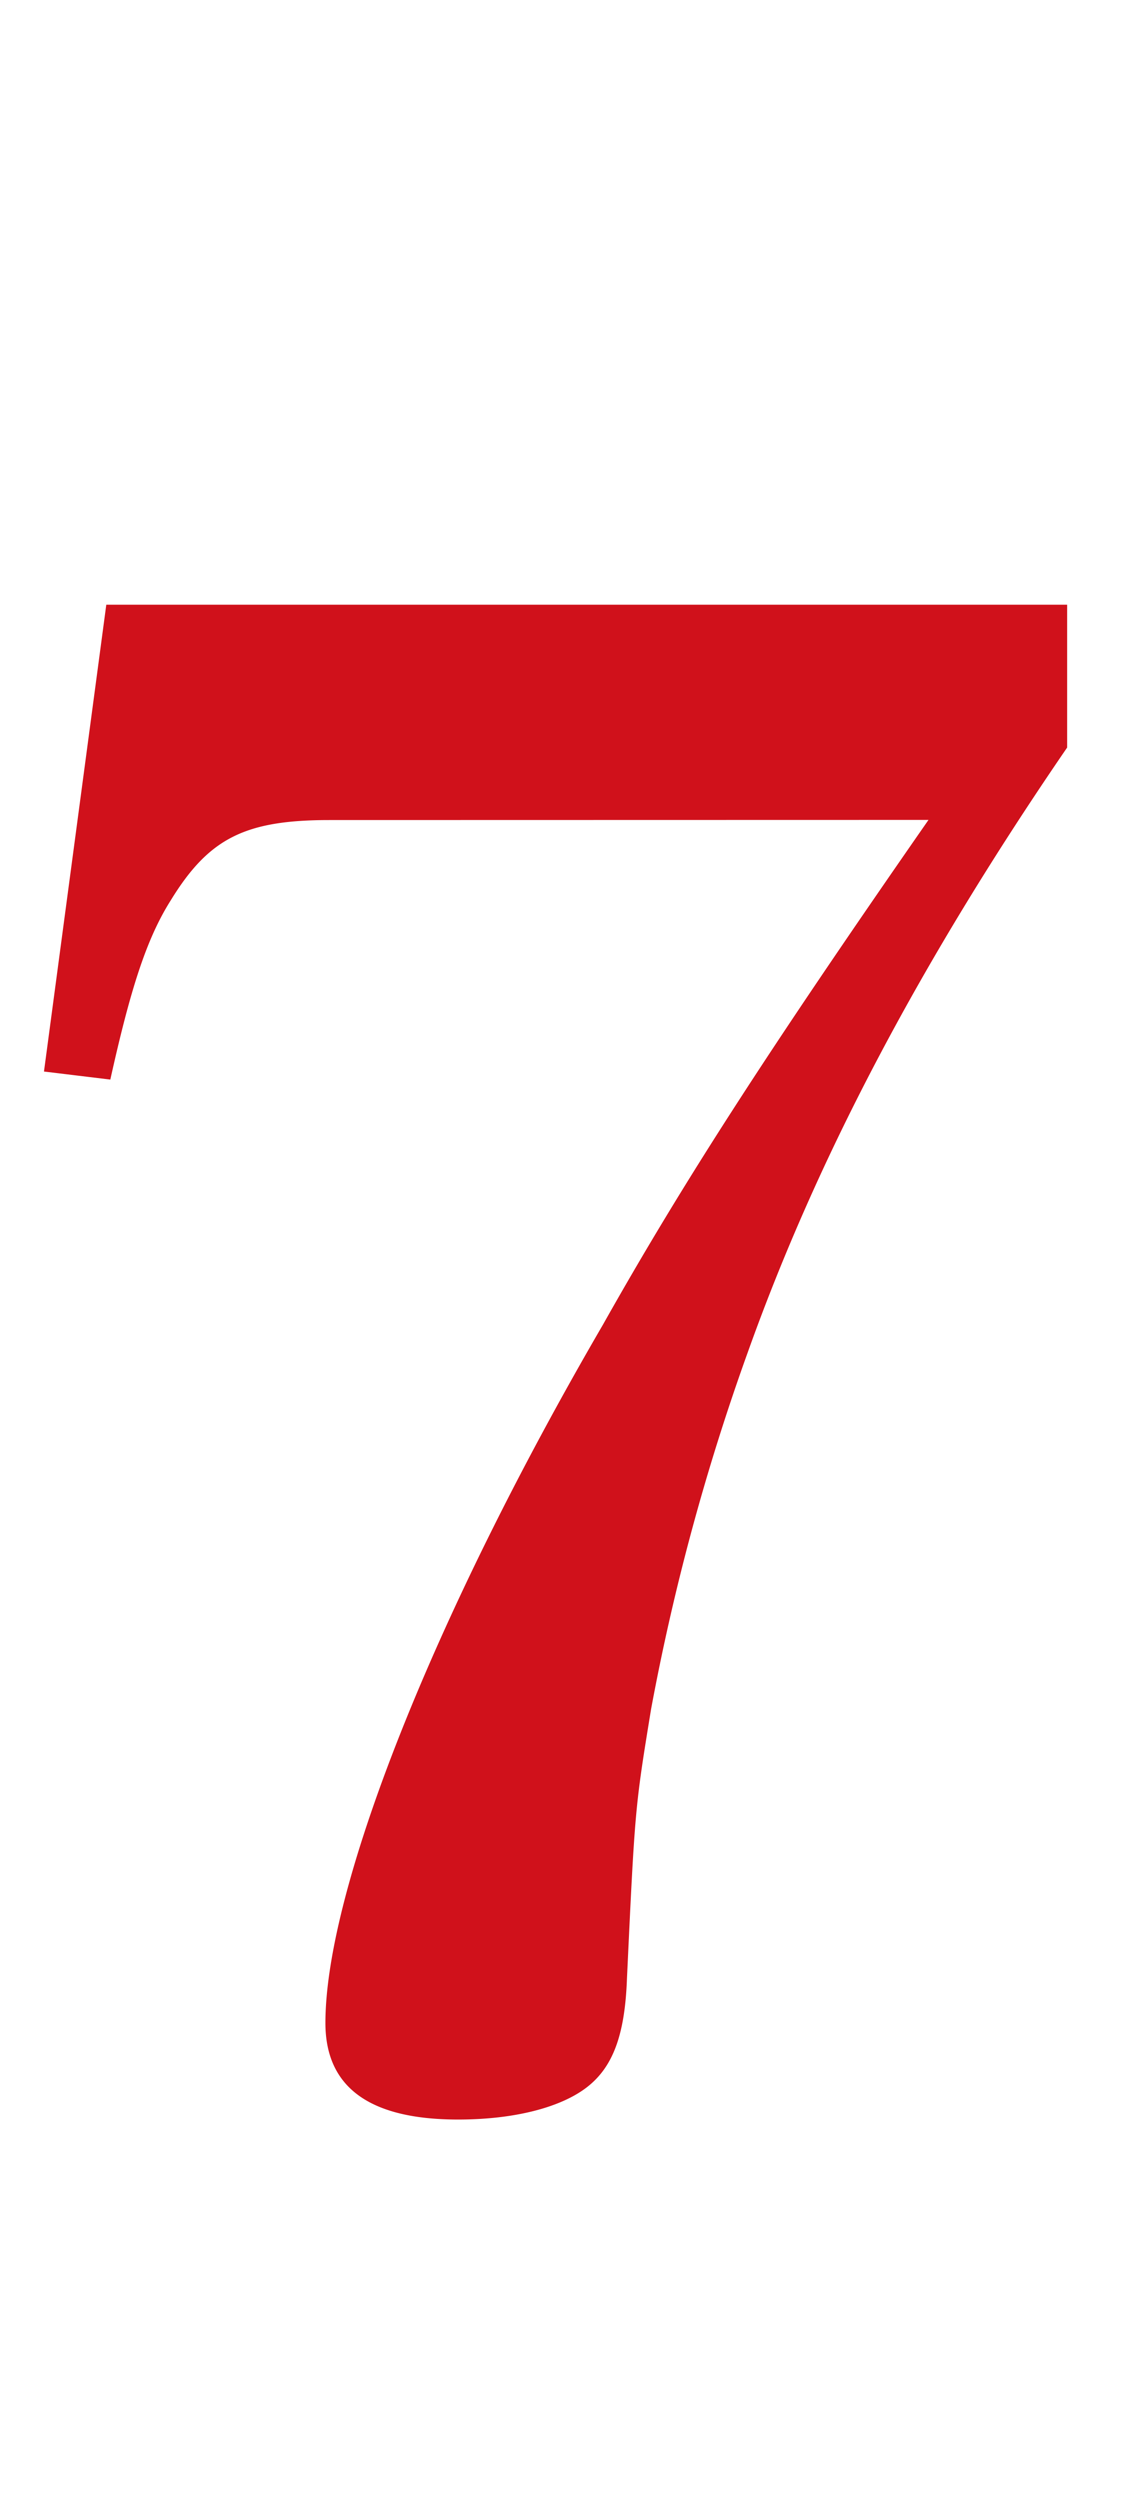 <svg xmlns="http://www.w3.org/2000/svg" xmlns:xlink="http://www.w3.org/1999/xlink" width="58" height="128" viewBox="0 0 58 128"><defs><clipPath id="a"><rect width="128" height="58" transform="translate(951.837 3166.303)" fill="#fff" stroke="#707070" stroke-width="1"/></clipPath></defs><g transform="translate(3224.303 -951.837) rotate(90)" clip-path="url(#a)"><path d="M50.573-66.538C42.333-54.693,38.007-48,33.887-40.685,25.132-25.647,19.673-11.742,19.673-4.944Q19.673,0,26.471,0c2.884,0,5.253-.618,6.592-1.648s1.957-2.678,2.06-5.562c.412-8.755.412-8.755,1.236-13.8A116.671,116.671,0,0,1,41.3-39.243c3.6-10.094,8.961-20.188,16.377-31v-7.313H8.446l-3.193,23.9,3.4.412c1.03-4.635,1.854-7.21,3.09-9.167,1.957-3.193,3.811-4.12,8.137-4.12Z" transform="translate(1060.353 3227.303) rotate(-90)" fill="#d0111b"/></g></svg>